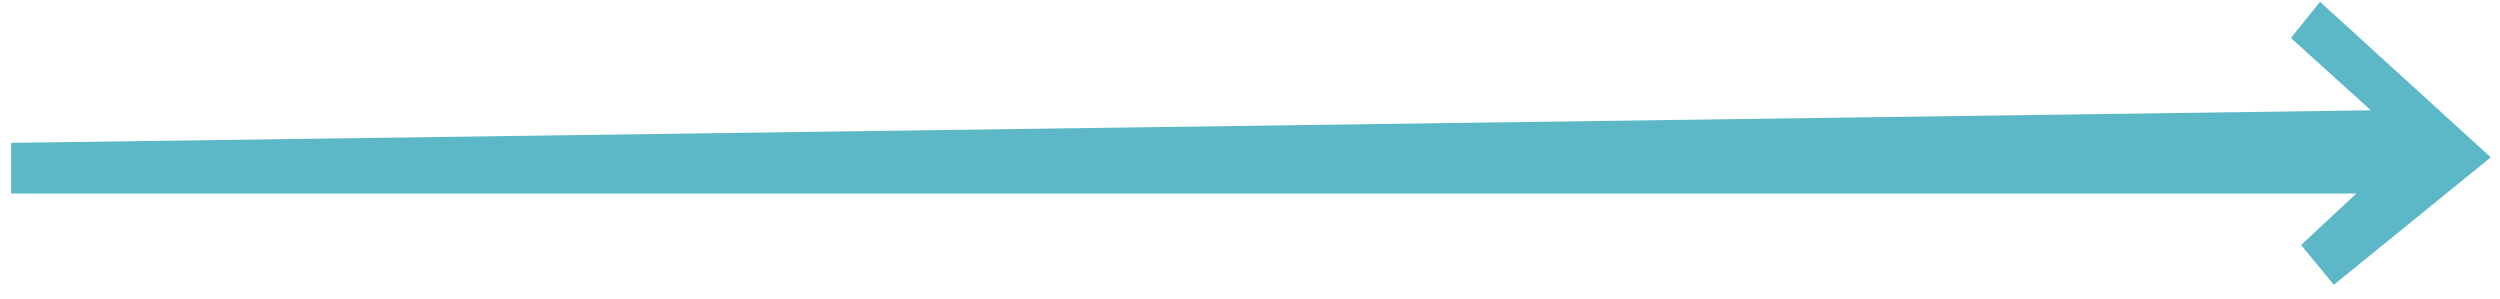 <?xml version="1.0" encoding="UTF-8"?> <svg xmlns="http://www.w3.org/2000/svg" width="159" height="19" viewBox="0 0 159 19" fill="none"> <path d="M0.711 12.307V9.086L150.787 7.016L145.703 2.414L147.552 0.113L158.413 10.007L148.43 18.113L146.35 15.582L149.863 12.307H0.711Z" fill="#5CB8C6"></path> </svg> 